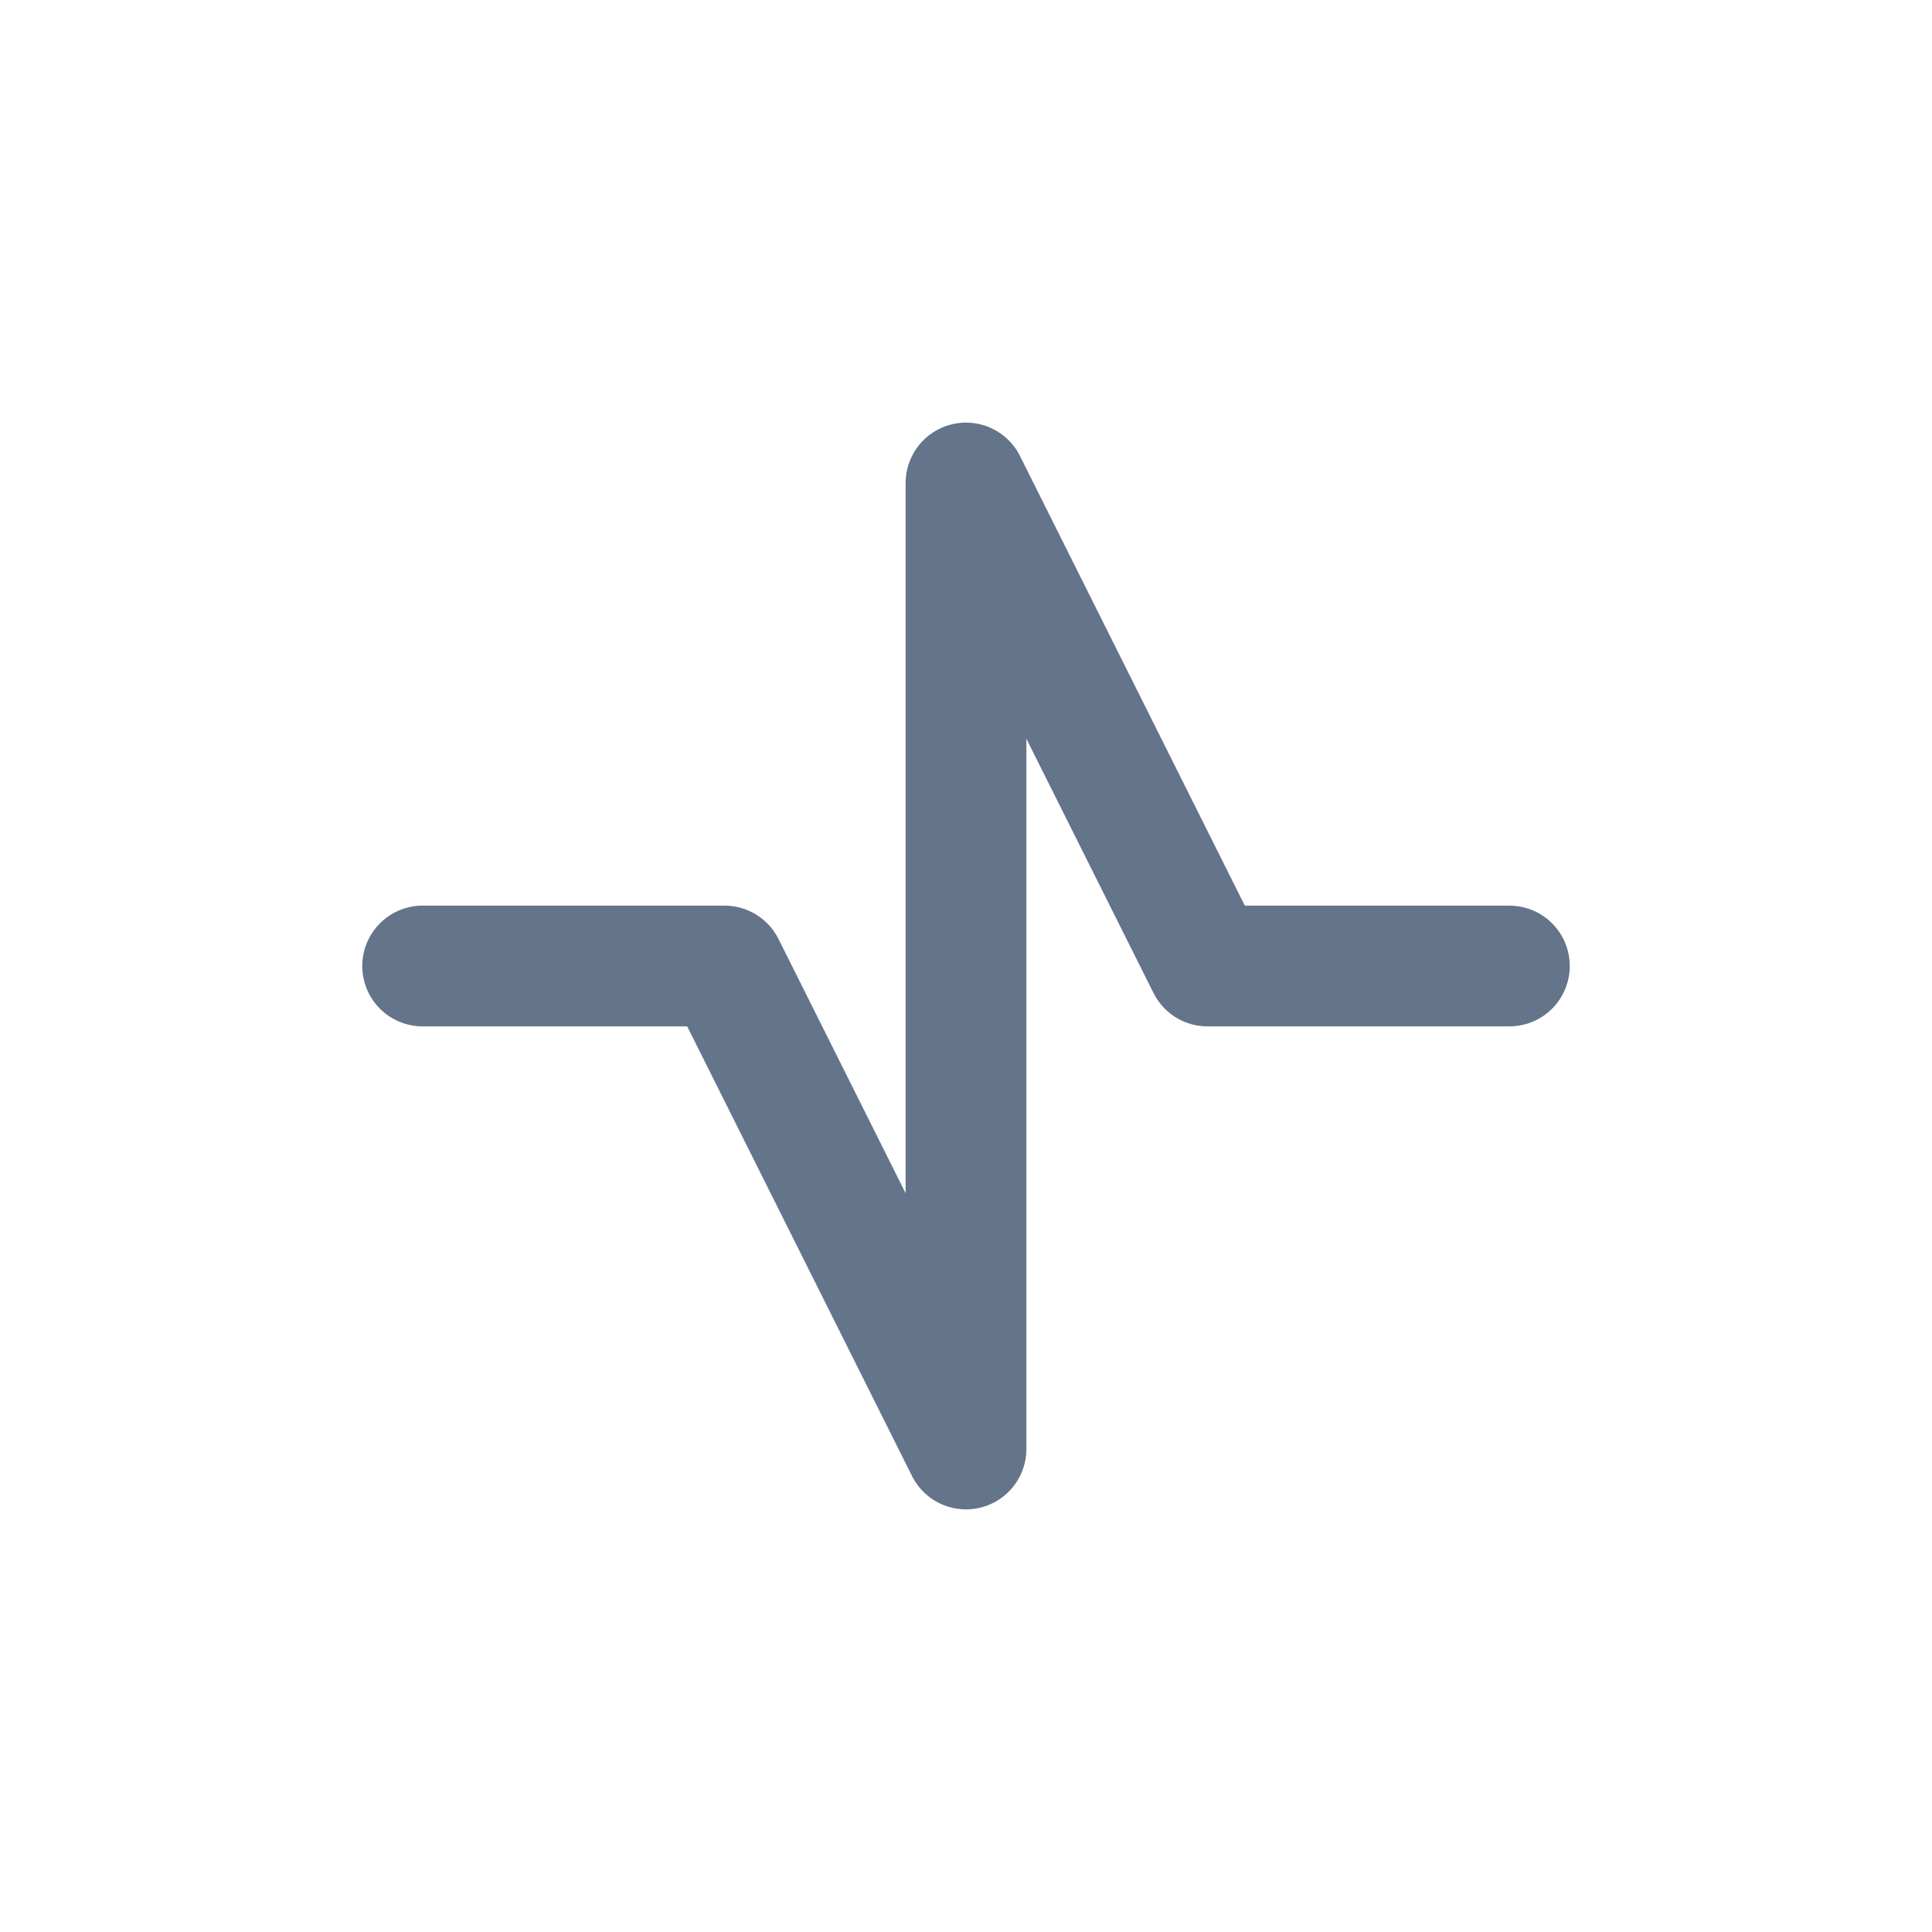 <svg width="32" height="32" viewBox="0 0 32 32" fill="none" xmlns="http://www.w3.org/2000/svg">
<path d="M7 16H12L16 24V8L20 16H25" stroke="#64748B" stroke-width="2" stroke-linecap="round" stroke-linejoin="round"/>
</svg>

